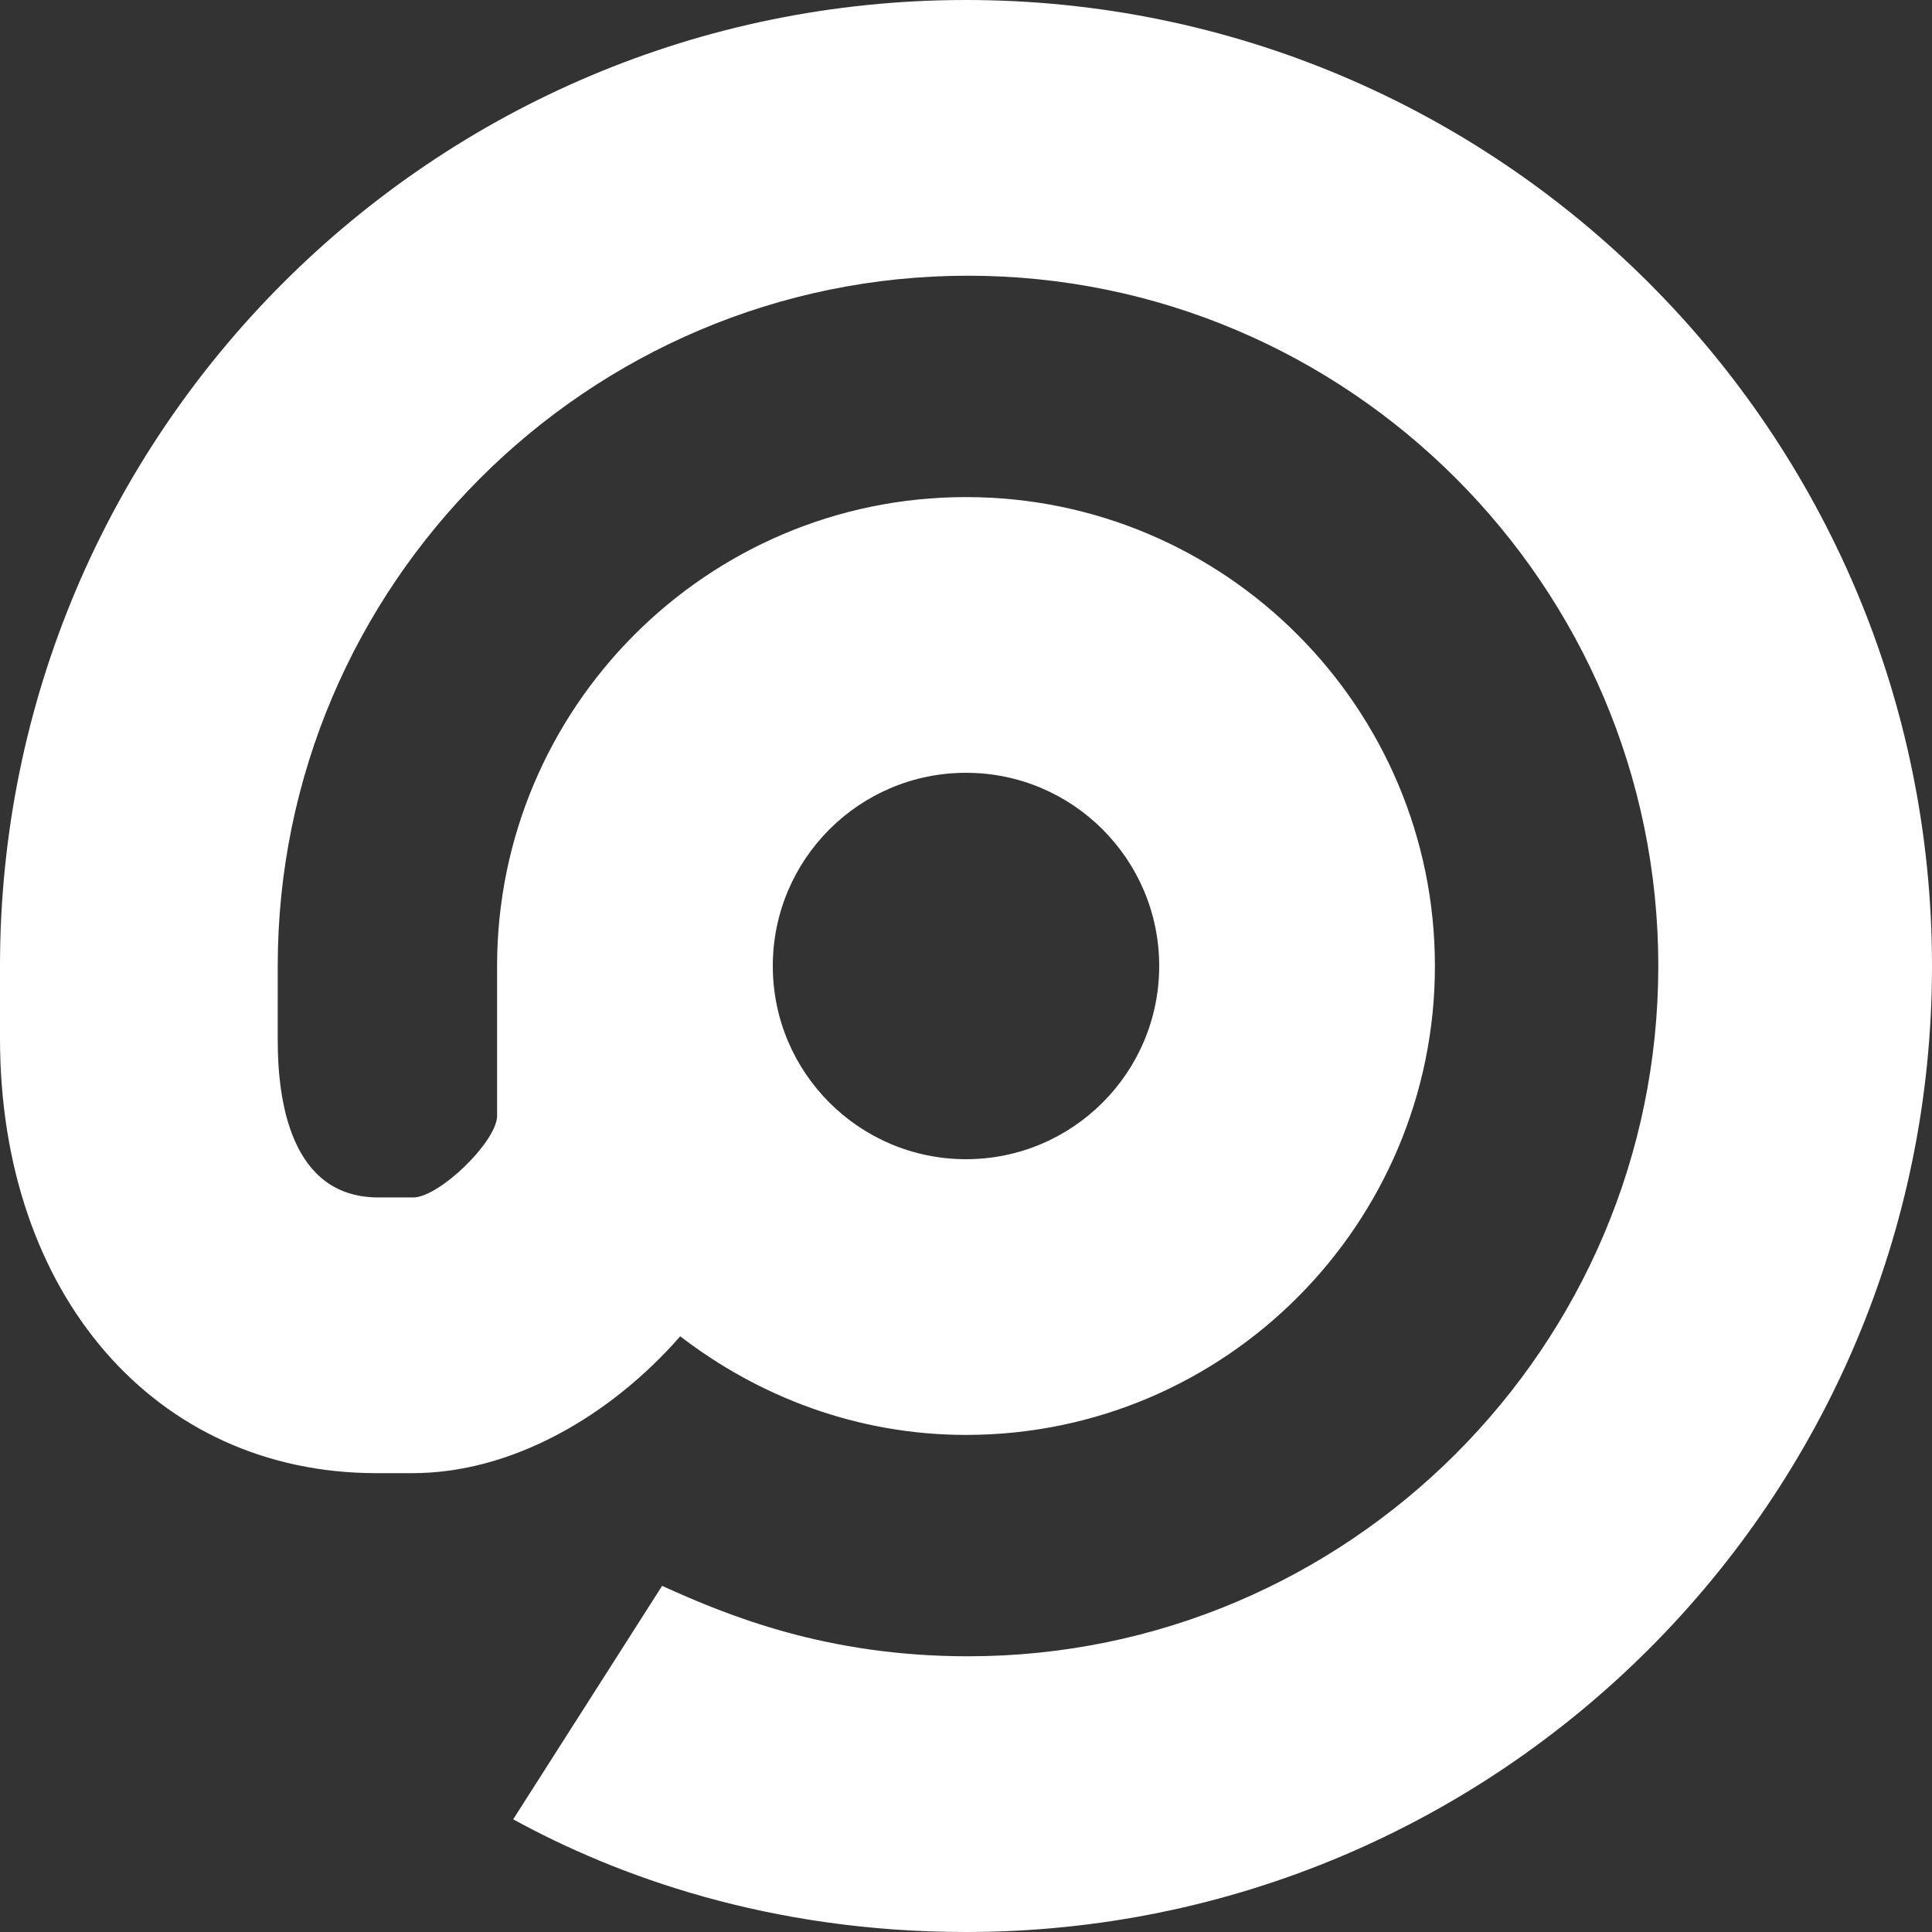 <?xml version="1.0" encoding="utf-8"?>
<!-- Generator: Adobe Illustrator 18.0.0, SVG Export Plug-In . SVG Version: 6.00 Build 0)  -->
<!DOCTYPE svg PUBLIC "-//W3C//DTD SVG 1.1//EN" "http://www.w3.org/Graphics/SVG/1.1/DTD/svg11.dtd">
<svg version="1.1" id="Layer_1" xmlns="http://www.w3.org/2000/svg" xmlns:xlink="http://www.w3.org/1999/xlink" x="0px" y="0px"
	 viewBox="0 0 96 96" enable-background="new 0 0 96 96" xml:space="preserve">
<rect x="0" y="0" width="96" height="96" fill="#333333" stroke="none"/>
<g id="XMLID_2_">
	<path id="XMLID_6_" fill="#FFFFFF" d="M0,48l0,3.6c0,12.7,7.7,21.6,18.7,21.6h1.8c4.9,0,9.8-2.8,13.3-6.8c3.9,3,8.8,4.9,14.2,4.9
		c12.9,0,23.3-10.5,23.3-23.3S60.9,24.7,48,24.7c-12.9,0-23.3,10.5-23.3,23.3v7.5c-0.1,1.3-2.8,3.9-4.1,4h-1.8c-4.4,0-5-4.9-5-7.8
		V48c0-18.9,15.4-34.3,34.3-34.3c18.9,0,34.3,15.4,34.3,34.3c0,18.9-15.4,34.3-34.3,34.3c-7,0-11.9-2-15.2-3.5l-7.4,11.6
		C30.6,93.2,38.2,96,48,96c26.5,0,48-21.5,48-48C96,21.5,74.5,0,48,0C21.5,0,0,21.5,0,48z M38.4,48c0-5.3,4.3-9.6,9.6-9.6
		c5.3,0,9.6,4.3,9.6,9.6c0,5.3-4.3,9.6-9.6,9.6C42.7,57.6,38.4,53.3,38.4,48z"/>
</g>
</svg>
